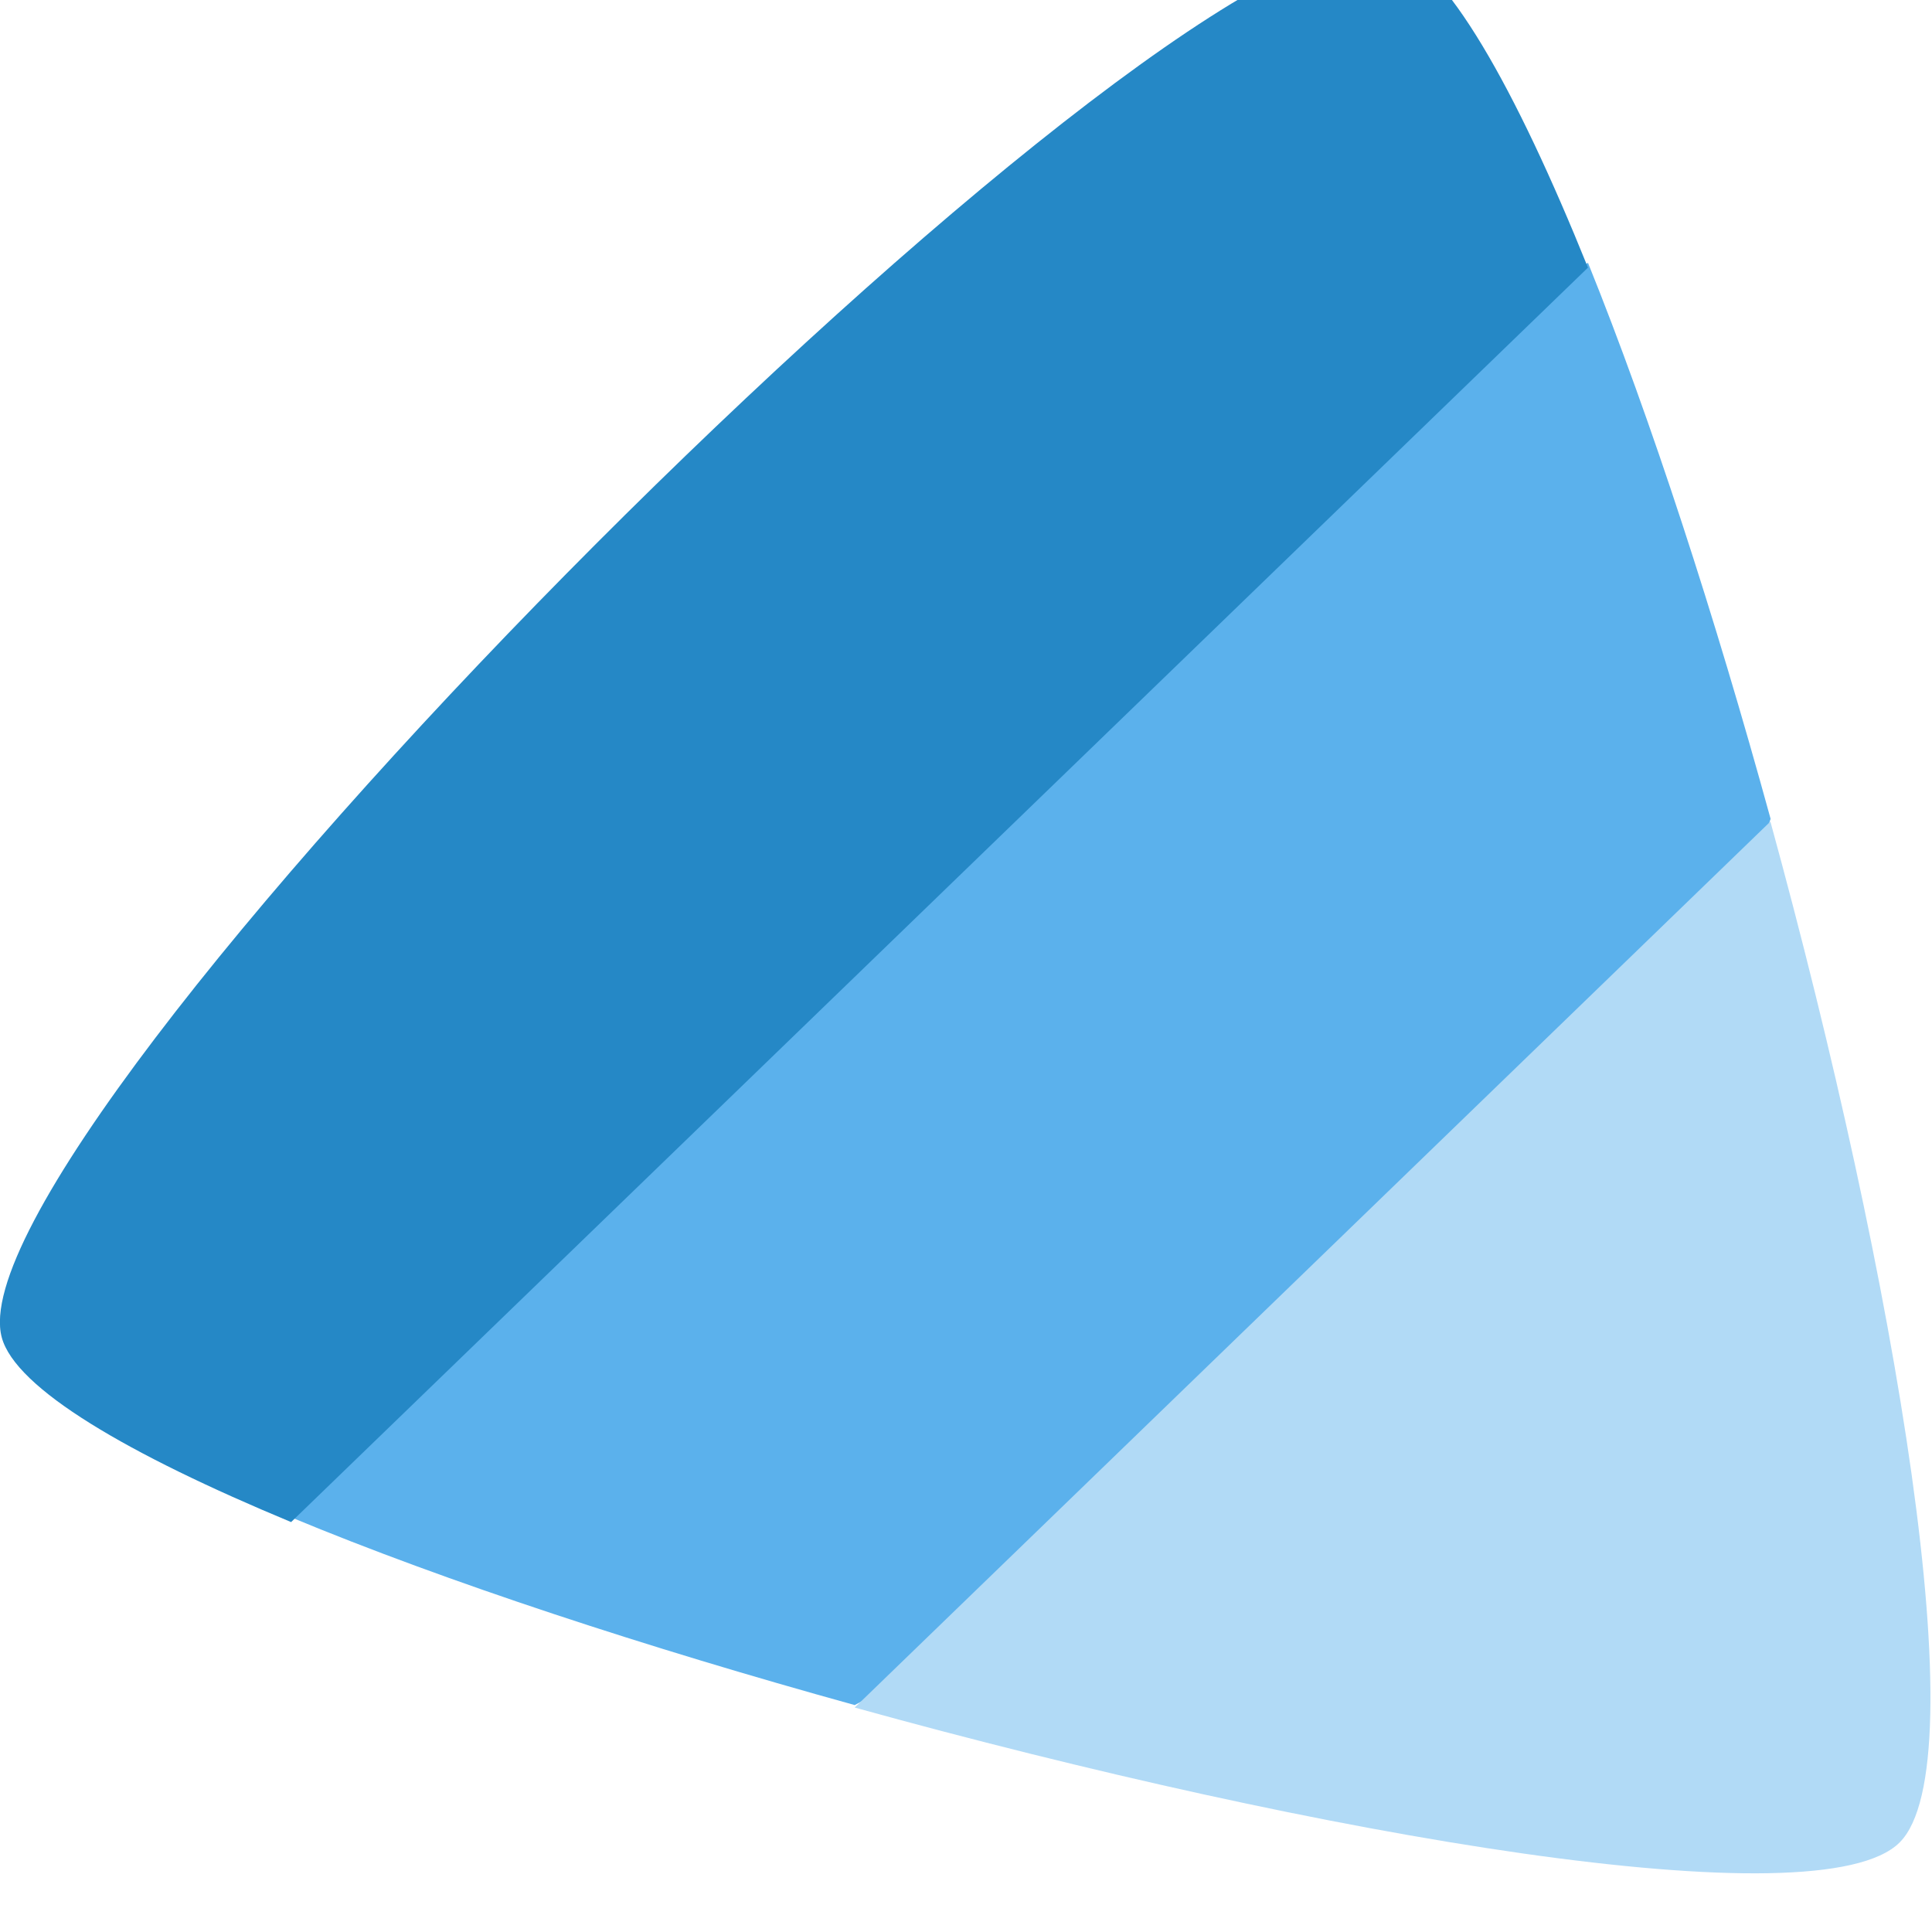 <svg xmlns="http://www.w3.org/2000/svg" width="16" height="16" version="1.1">
 <g transform="translate(0 -1036.4)">
  <g transform="matrix(.571 0 0 .571 -1.143 452.16)">
   <path fill="#5bb1ec" d="m25.033 1027c-8.591 4.362-13.981 11.073-18.809 18.194 2.247 0.934 5.16 1.889 8.174 2.723 5.536-2.921 10.979-5.957 13.284-12.853-0.807-2.939-1.733-5.797-2.649-8.066z"/>
   <path fill="#2588c6" d="m21.839 1022.4c-3.804 0.32-20.596 17.251-19.812 20.184 0.199 0.742 1.831 1.696 4.197 2.679l18.809-18.194c-1.051-2.606-2.08-4.436-2.867-4.646-0.095-0.025-0.204-0.034-0.326-0.022z"/>
   <path fill="#b1daf6" d="m27.682 1035.1-13.284 12.853c6.768 1.875 14.003 3.114 15.156 1.956 1.137-1.138-0.048-8.146-1.876-14.809z"/>
  </g>
 </g>
</svg>
